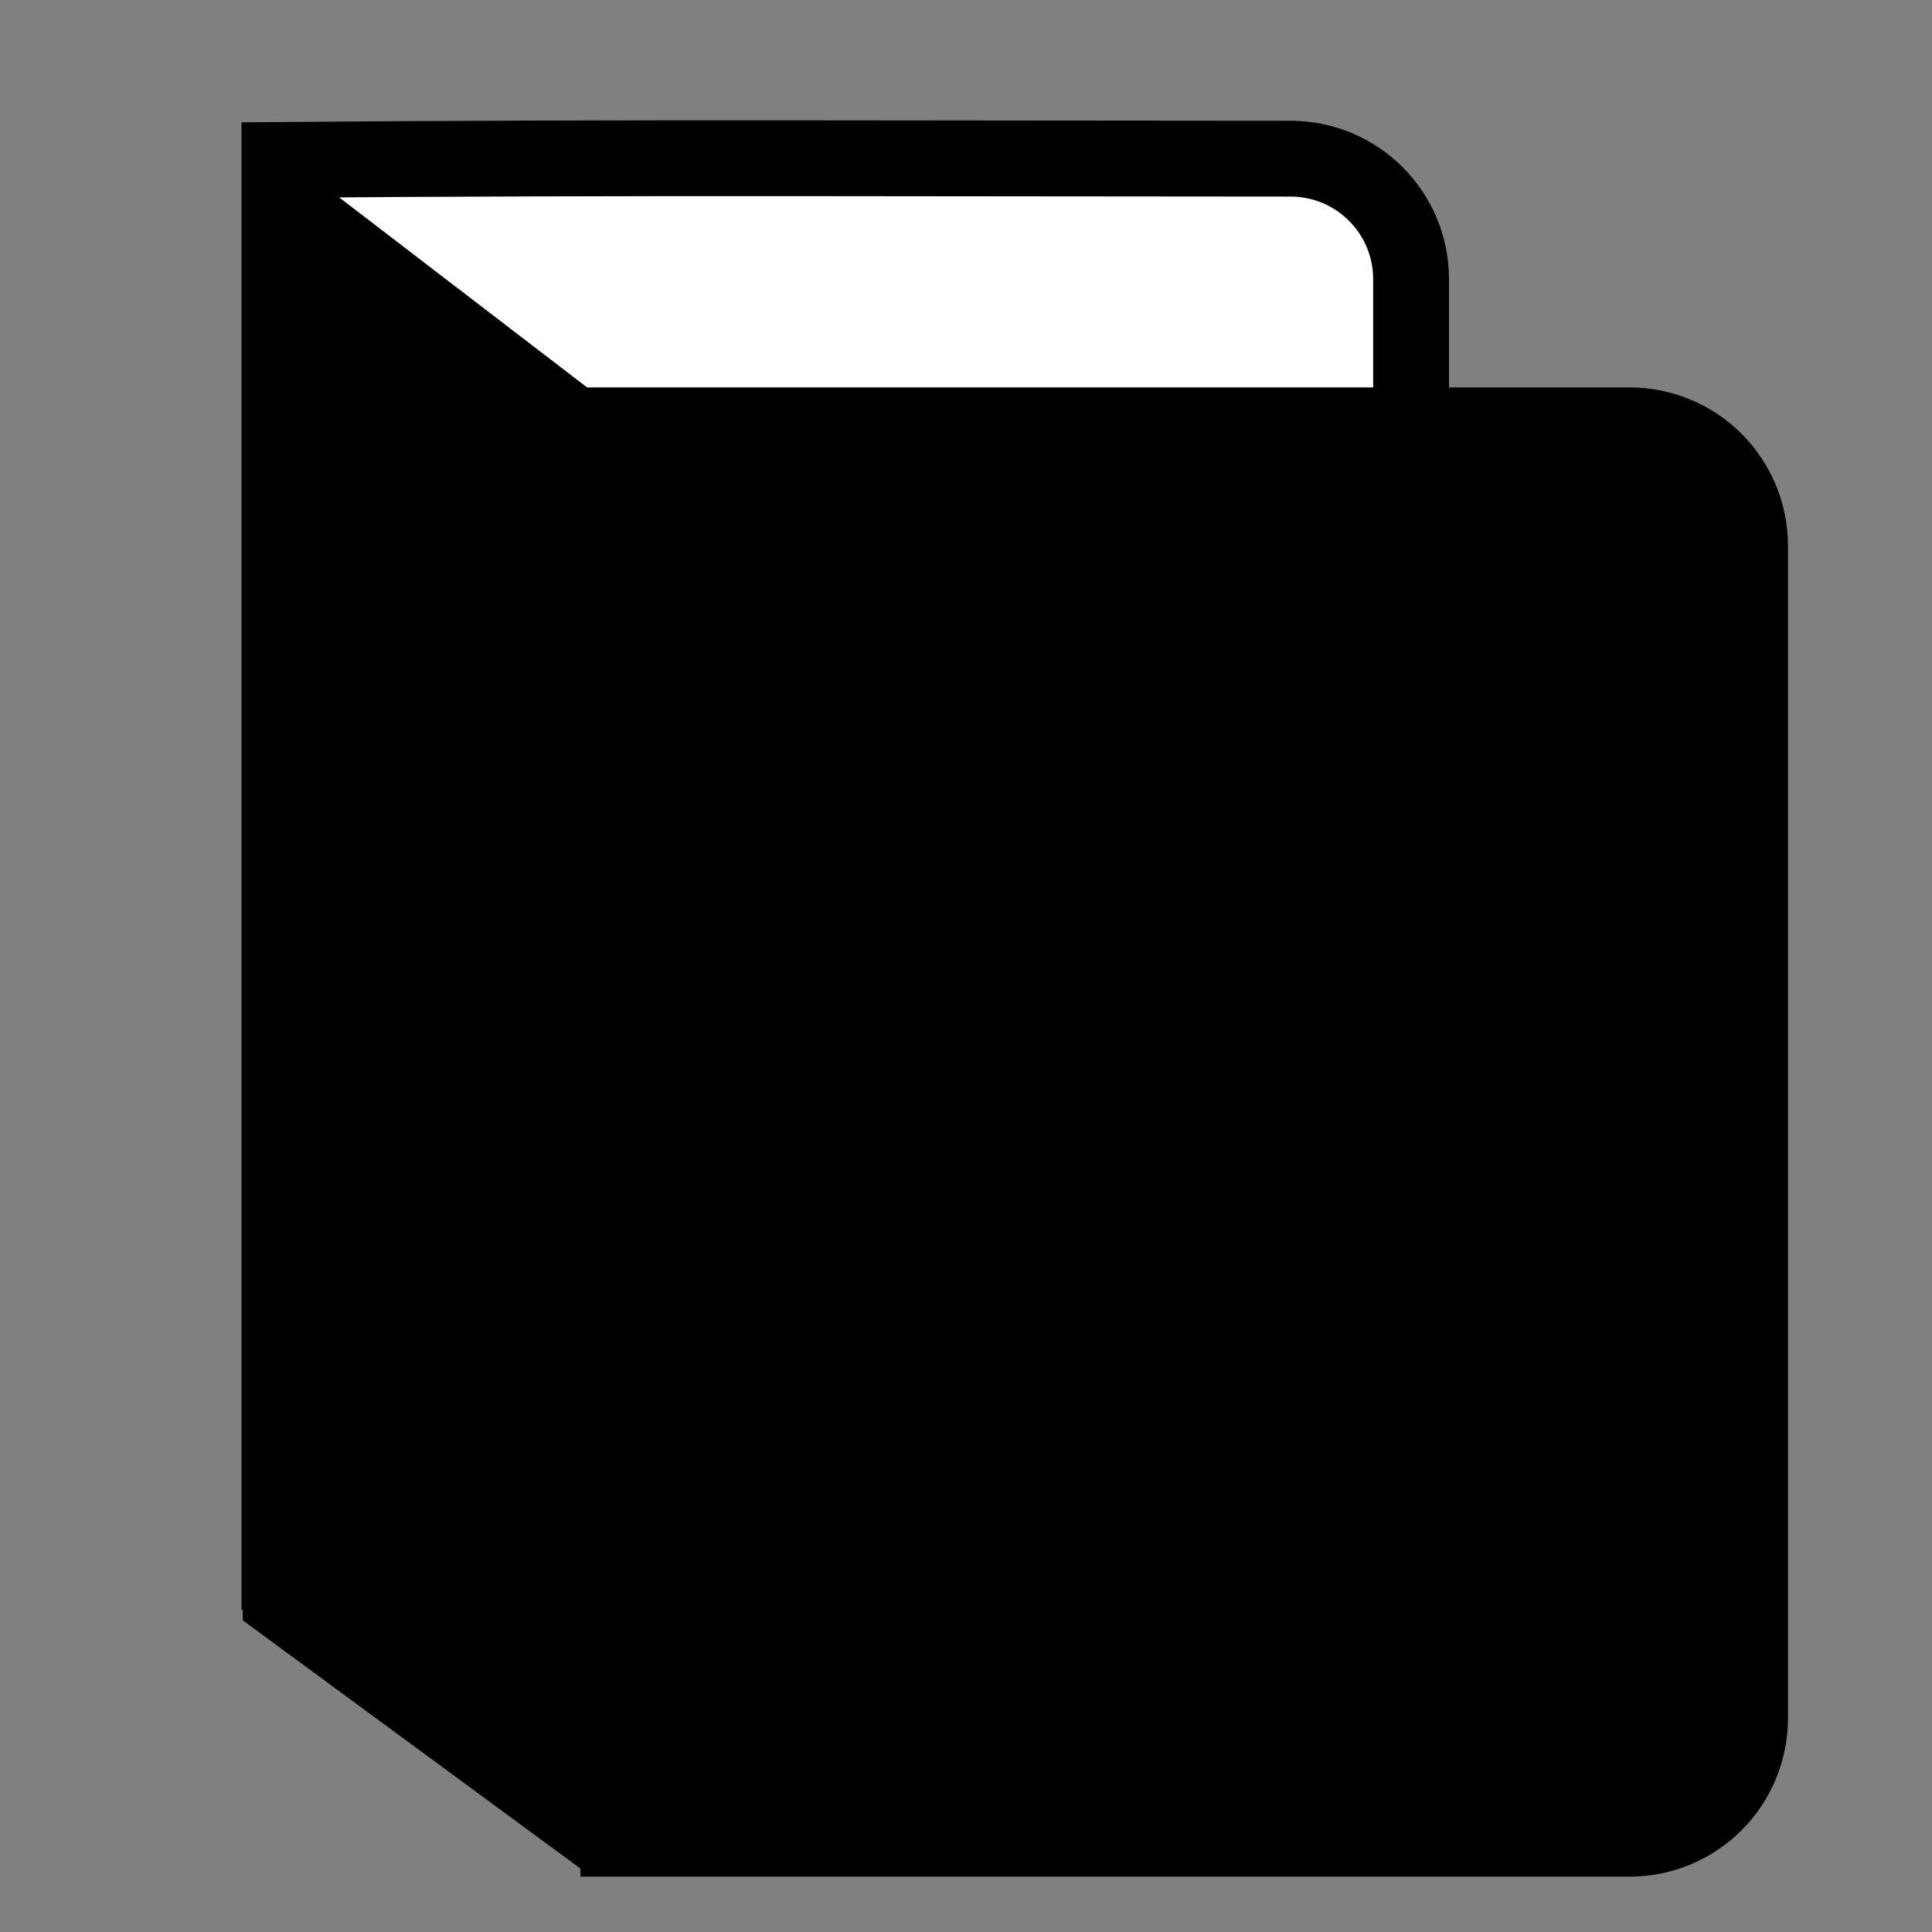 <?xml version="1.0" encoding="UTF-8" standalone="no"?>
<svg
   xmlns:osb="http://www.openswatchbook.org/uri/2009/osb"
   xmlns:dc="http://purl.org/dc/elements/1.1/"
   xmlns:cc="http://creativecommons.org/ns#"
   xmlns:rdf="http://www.w3.org/1999/02/22-rdf-syntax-ns#"
   xmlns:svg="http://www.w3.org/2000/svg"
   xmlns="http://www.w3.org/2000/svg"
   xmlns:xlink="http://www.w3.org/1999/xlink"
   xmlns:sodipodi="http://sodipodi.sourceforge.net/DTD/sodipodi-0.dtd"
   xmlns:inkscape="http://www.inkscape.org/namespaces/inkscape"
   width="48"
   height="48"
   viewBox="0 0 48 48"
   id="svg2"
   version="1.1"
   inkscape:version="0.91 r13725"
   sodipodi:docname="file_logo.svg">
  <rect x="0" y="0" width="48" height="48" fill="#808080" stroke="none"/>
  <sodipodi:namedview
     pagecolor="#ffffff"
     bordercolor="#666666"
     borderopacity="1"
     objecttolerance="10"
     gridtolerance="10"
     guidetolerance="10"
     inkscape:pageopacity="0"
     inkscape:pageshadow="2"
     inkscape:window-width="1920"
     inkscape:window-height="1018"
     id="namedview68"
     showgrid="false"
     inkscape:zoom="4.9166667"
     inkscape:cx="-64.881356"
     inkscape:cy="23.59322"
     inkscape:window-x="-8"
     inkscape:window-y="-8"
     inkscape:window-maximized="1"
     inkscape:current-layer="svg2" />
  <defs
     id="defs4">
    <linearGradient
       id="linearGradient4168"
       osb:paint="solid">
      <stop
         style="stop-color:#ffffff;stop-opacity:1;"
         offset="0"
         id="stop4170" />
    </linearGradient>
    <linearGradient
       id="a"
       osb:paint="solid">
      <stop
         offset="0"
         id="stop7" />
    </linearGradient>
    <linearGradient
       osb:paint="solid"
       id="linearGradient9">
      <stop
         offset="0"
         stop-color="#dcdcdc"
         id="stop11" />
    </linearGradient>
    <linearGradient
       osb:paint="solid"
       id="linearGradient13">
      <stop
         offset="0"
         stop-color="#dcdcdc"
         id="stop15" />
    </linearGradient>
    <linearGradient
       osb:paint="solid"
       id="linearGradient17">
      <stop
         offset="0"
         stop-color="#dcdcdc"
         id="stop19" />
    </linearGradient>
    <linearGradient
       osb:paint="solid"
       id="linearGradient21">
      <stop
         offset="0"
         stop-color="#dcdcdc"
         id="stop23" />
    </linearGradient>
    <linearGradient
       osb:paint="solid"
       id="linearGradient25">
      <stop
         offset="0"
         stop-color="#fff"
         id="stop27" />
    </linearGradient>
    <linearGradient
       osb:paint="solid"
       id="linearGradient29">
      <stop
         offset="0"
         stop-color="#dcdcdc"
         id="stop31" />
    </linearGradient>
    <linearGradient
       osb:paint="solid"
       id="linearGradient33">
      <stop
         offset="0"
         stop-color="#ccc"
         id="stop35" />
    </linearGradient>
    <linearGradient
       osb:paint="solid"
       id="linearGradient37">
      <stop
         offset="0"
         id="stop39" />
    </linearGradient>
    <linearGradient
       osb:paint="solid"
       id="linearGradient41">
      <stop
         offset="0"
         stop-color="#e6e6e6"
         id="stop43" />
    </linearGradient>
    <linearGradient
       osb:paint="gradient"
       id="linearGradient45">
      <stop
         offset="0"
         id="stop47" />
      <stop
         offset="1"
         stop-opacity="0"
         id="stop49" />
    </linearGradient>
    <linearGradient
       osb:paint="solid"
       id="linearGradient51">
      <stop
         offset="0"
         stop-color="#ffa700"
         id="stop53" />
    </linearGradient>
    <linearGradient
       osb:paint="solid"
       id="linearGradient55">
      <stop
         offset="0"
         stop-color="#e1e1e1"
         id="stop57" />
    </linearGradient>
    <linearGradient
       xlink:href="#a"
       id="b"
       x1="14.625"
       y1="1032.487"
       x2="44.625"
       y2="1032.487"
       gradientUnits="userSpaceOnUse"
       gradientTransform="translate(-0.203,0)" />
    <linearGradient
       inkscape:collect="always"
       xlink:href="#linearGradient4168"
       id="linearGradient4172"
       x1="6"
       y1="21.494"
       x2="36"
       y2="21.494"
       gradientUnits="userSpaceOnUse" />
  </defs>
  <path
     style="fill:url(#linearGradient4172);stroke:#000000;stroke-width:1.884;stroke-linecap:round;fill-opacity:1"
     inkscape:connector-curvature="0"
     id="path64"
     d="m 32.058,3.942 c 1.662,0 3,1.338 3,3 l 0,29.116 c 0,1.662 -1.338,3 -3,3 l -25.116,0 0,-35.085 C 15.314,3.901 23.686,3.942 32.058,3.942 Z" />
  <path
     inkscape:connector-curvature="0"
     style="fill:url(#b);stroke:#000000;stroke-width:1.884;stroke-linecap:round"
     id="path62"
     d="m 15.364,10.567 25.116,0 c 1.662,0 3,1.338 3,3 l 0,29.116 c 0,1.662 -1.338,3 -3,3 l -25.116,0 z" />
  <path
     style="stroke:#000000;stroke-width:1.655"
     inkscape:connector-curvature="0"
     id="path66"
     d="m 6.859,4.745 7.14,5.473 -0.188,34.73 -6.952,-5.11 z" />
</svg>
